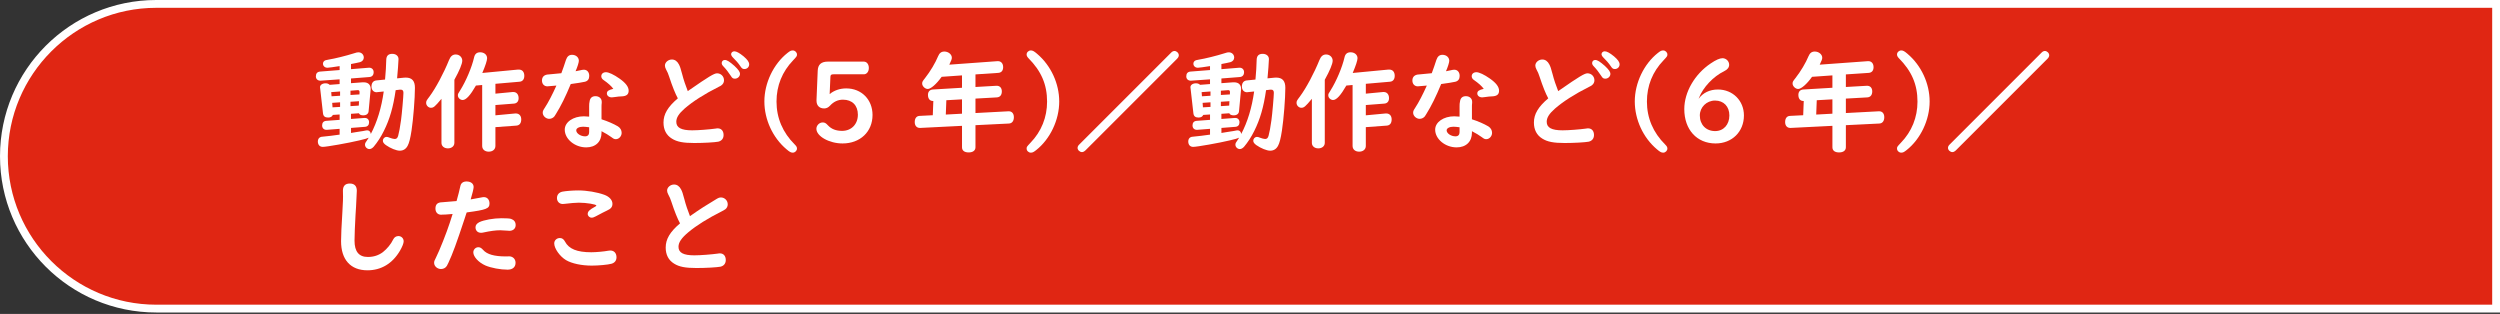 <?xml version="1.0" encoding="UTF-8"?><svg id="_レイヤー_2" xmlns="http://www.w3.org/2000/svg" preserveAspectRatio="none" width="320" height="40.187" viewBox="0 0 320 40.187"><rect x="0" y="0" width="320" height="40.187" fill="#333333" stroke="none"/><g id="_デフォルト"><path d="m20,39.5C9.248,39.5.5,30.752.5,20S9.248.5,20,.5h299.5v39H20Z" style="fill:#e02613; stroke-width:0px;"/><path d="m319,1v38H20C9.523,39,1,30.477,1,20S9.523,1,20,1h299m1-1H20C8.954,0,0,8.954,0,20h0c0,11.046,8.954,20,20,20h300V0h0Z" style="fill:#fff; stroke-width:0px;"/><path d="m44.931,15.225l1.709-.126h.057c.308-.015.546.21.546.546,0,.351-.182.561-.519.589l-1.793.14v.645l.589-.099c.462-.069.602-.084.98-.153.336-.07.434-.084.504-.084.252,0,.42.168.462.462.812-1.541,1.359-3.348,1.653-5.435l-.812.084c-.056.014-.098.014-.098.014-.393,0-.658-.294-.658-.729,0-.462.224-.742.616-.784l1.12-.112c.099-1.177.126-1.541.154-2.535.014-.505.266-.757.771-.757.477,0,.798.28.798.673,0,.252-.111,1.807-.182,2.465l.854-.084c.112-.014.21-.014.252-.014.799,0,1.177.42,1.177,1.303,0,1.358-.21,4.006-.435,5.477-.153,1.009-.308,1.597-.49,1.934-.224.434-.574.644-1.022.644-.42,0-1.19-.308-1.765-.714-.267-.196-.393-.364-.393-.561,0-.266.21-.49.477-.49.112,0,.21.028.378.099.21.084.519.168.658.168.238,0,.364-.126.448-.421.112-.406.238-1.064.364-1.988.112-.799.309-3.054.309-3.502,0-.28-.112-.406-.351-.406h-.098l-.546.069c-.309,2.157-.757,3.712-1.514,5.226-.364.742-.84,1.471-1.303,2.017-.182.196-.364.294-.546.294-.294,0-.561-.266-.561-.546,0-.196.028-.252.351-.715l.126-.195c-.168.084-.532.195-1.219.35-1.331.322-4.174.826-4.664.826-.393,0-.631-.266-.631-.7,0-.238.112-.448.294-.532.099-.056.126-.056.547-.098.532-.042.994-.112,1.947-.238v-.742l-1.625.126c-.364.028-.616-.196-.616-.561,0-.351.182-.561.532-.588l1.709-.126v-.687l-.869.056c-.098.225-.294.336-.603.336-.406,0-.616-.168-.658-.546l-.364-3.208-.014-.098c-.028-.294.28-.532.7-.532.238,0,.406.069.532.196l1.275-.099v-.603l-2.41.168c-.364.028-.63-.195-.63-.546,0-.378.182-.588.546-.616l2.494-.196v-.504c-.715.112-1.401.21-1.556.21-.336,0-.574-.225-.574-.519,0-.21.126-.378.351-.448q.056-.027.406-.084c.729-.112,2.241-.49,3.166-.784.405-.126.448-.141.616-.141.392,0,.686.295.686.673,0,.28-.195.504-.49.588-.168.042-.812.183-1.148.238v.658l2.256-.182h.042c.35-.028.602.224.602.561,0,.378-.195.602-.56.63l-2.34.183v.602l1.485-.111h.14c.574,0,.896.308.896.854,0,0,0,.069-.014.153l-.252,2.689c-.028.337-.28.532-.687.532-.28,0-.477-.084-.561-.266l-1.009.07v.658Zm-1.4-3.516l-1.135.084.042.532,1.093-.07v-.546Zm-1.009,1.456l.042.574.967-.056v-.588l-1.009.069Zm3.488-1.078l.014-.294c0-.183-.084-.267-.224-.253h-.028l-.91.07v.547l1.148-.07Zm-1.148,1.499l1.064-.07.027-.561-1.092.07v.561Z" style="fill:#fff; stroke-width:0px;"/><path d="m58.16,18.292c0,.406-.35.7-.826.7-.49,0-.826-.294-.826-.7v-5.645c-.854,1.022-1.009,1.148-1.359,1.148-.308,0-.602-.294-.602-.616,0-.238.027-.295.42-.812.812-1.093,1.835-3.012,2.508-4.679.195-.49.462-.715.854-.715.477,0,.841.351.841.799,0,.393-.364,1.274-1.009,2.438v8.082Zm5.253-6.304l2.199-.21h.099c.406,0,.672.309.672.784,0,.421-.224.673-.616.701l-2.354.182v1.316l2.535-.237h.085c.42,0,.686.294.686.756,0,.49-.224.771-.63.799l-2.676.196v2.409c0,.434-.35.729-.854.729s-.84-.295-.84-.729v-7.803l-.799.07c-.714,1.247-1.261,1.849-1.695,1.849-.321,0-.616-.28-.616-.588,0-.196.015-.21.309-.673.729-1.162,1.471-2.913,1.765-4.188.099-.448.351-.659.784-.659.505,0,.883.322.883.757,0,.294-.224.967-.616,1.891l4.566-.434h.112c.434,0,.7.294.7.798,0,.448-.224.729-.616.757l-3.082.266v1.261Z" style="fill:#fff; stroke-width:0px;"/><path d="m72.44,7.675c.154-.448.393-.659.784-.659.491,0,.869.322.869.771,0,.196-.183.799-.421,1.331.154-.042.267-.056.561-.112.126-.028.141-.028.252-.056.07-.015.169-.028.238-.028.421,0,.7.309.7.799,0,.392-.182.645-.546.742-.294.07-.994.182-1.821.294-.658,1.597-1.274,2.844-1.891,3.824-.112.182-.168.267-.196.309-.154.195-.406.321-.672.321-.421,0-.827-.378-.827-.77,0-.211.042-.309.28-.673.435-.658.967-1.695,1.471-2.815-.28.028-1.078.098-1.162.098-.406,0-.687-.308-.687-.742,0-.49.309-.771.883-.784.168-.014,1.106-.099,1.597-.154.196-.519.42-1.162.588-1.694Zm2.97,5.967c0-.294.014-.477.056-.645.057-.448.309-.687.757-.687.462,0,.799.295.799.715v.14c-.028.238-.028.351-.028.505v1.597c.826.266,1.555.588,2.102.91.308.196.476.49.476.826,0,.435-.35.812-.742.812-.196,0-.309-.056-.561-.252-.364-.266-.756-.504-1.274-.771v.196c0,1.148-.757,1.877-1.961,1.877-1.457,0-2.746-1.064-2.746-2.27,0-.966,1.079-1.708,2.452-1.708.195,0,.364.014.672.042v-1.289Zm0,2.647c-.28-.042-.658-.07-.784-.07-.505,0-.868.196-.868.463,0,.392.56.77,1.134.77.337,0,.519-.195.519-.532v-.63Zm1.835-6.052c-.182-.126-.28-.294-.28-.476,0-.309.238-.519.603-.519.351,0,1.009.309,1.723.812.799.561,1.177,1.064,1.177,1.555s-.294.715-.952.729c-.196,0-.406.028-.938.098q-.196.028-.267.028c-.364,0-.63-.21-.63-.504s.21-.448.826-.589c-.266-.364-.658-.714-1.261-1.135Z" style="fill:#fff; stroke-width:0px;"/><path d="m88.275,11.498c2.396-1.667,3.138-2.115,3.502-2.115.505,0,.896.393.896.896,0,.253-.112.477-.322.631-.056.056-.111.084-.364.21-1.82.91-3.348,1.891-4.37,2.787-.729.645-1.051,1.149-1.051,1.682,0,.756.631,1.093,2.031,1.093.771,0,2.199-.112,3.012-.225.126-.028.183-.028.252-.028.463,0,.757.322.757.854,0,.448-.252.757-.687.854-.462.084-1.835.168-3.067.168-1.401,0-2.214-.153-2.857-.56-.715-.435-1.079-1.135-1.079-2.06,0-1.078.547-2.003,1.835-3.096-.322-.588-.687-1.484-1.12-2.802-.112-.35-.196-.546-.393-.91-.098-.196-.14-.336-.14-.49,0-.406.42-.771.896-.771.378,0,.686.225.896.631.14.266.224.518.42,1.261.154.63.462,1.526.714,2.156l.238-.168Zm5.729-3.067c.504.477.714.757.714,1.037,0,.321-.308.602-.644.602-.253,0-.351-.069-.532-.364-.295-.448-.617-.868-.967-1.232-.126-.126-.196-.266-.196-.406,0-.224.168-.392.393-.392.279,0,.616.21,1.232.756Zm1.177-1.219c.504.435.714.729.714,1.037,0,.322-.266.588-.603.588-.224,0-.336-.07-.518-.351-.225-.35-.616-.798-.967-1.134-.14-.141-.224-.295-.224-.421,0-.196.182-.364.406-.364.279,0,.658.211,1.19.645Z" style="fill:#fff; stroke-width:0px;"/><path d="m102.014,6.974c0,.21-.028.253-.49.743-1.401,1.456-2.13,3.249-2.13,5.28,0,2.115.799,3.979,2.34,5.505.21.21.28.336.28.519,0,.266-.253.519-.532.519-.238,0-.406-.084-.812-.435-1.751-1.471-2.83-3.796-2.83-6.121,0-2.354,1.163-4.791,2.956-6.205.336-.267.462-.322.687-.322.279,0,.532.252.532.518Z" style="fill:#fff; stroke-width:0px;"/><path d="m106.194,12.045c.574-.477,1.316-.729,2.129-.729,1.947,0,3.361,1.429,3.361,3.403,0,2.144-1.582,3.643-3.838,3.643-1.709,0-3.348-.925-3.348-1.877,0-.435.378-.812.799-.812.266,0,.406.07.686.378.448.477,1.037.7,1.808.7,1.19,0,2.017-.854,2.017-2.073,0-1.19-.729-1.919-1.904-1.919-.645,0-1.191.252-1.667.771-.225.238-.463.351-.743.351-.616,0-.98-.378-.98-.98v-.126l.154-3.727c.028-.784.448-1.162,1.303-1.162h4.595c.378,0,.645.336.645.812s-.267.812-.645.812h-3.866c-.294,0-.393.069-.406.308l-.098,2.228Z" style="fill:#fff; stroke-width:0px;"/><path d="m127.675,7.828c.434-.027.729.267.729.771,0,.435-.225.7-.617.729l-2.927.196v1.61l2.661-.153c.435-.028.714.252.714.714s-.224.742-.63.771l-2.745.154v1.849l4.216-.224c.42-.028.7.266.7.756s-.238.799-.645.812l-4.271.21v2.83c0,.406-.322.658-.869.658s-.854-.238-.854-.658v-2.746l-5.337.267c-.434.028-.714-.267-.714-.742,0-.49.224-.784.63-.799l1.681-.084.07-1.821h-.042c-.406,0-.645-.294-.645-.784,0-.406.225-.658.616-.687l3.74-.224v-1.583l-2.605.182c-.672.938-1.387,1.556-1.778,1.556-.351,0-.715-.364-.715-.687,0-.225.042-.294.364-.7.673-.854,1.331-1.962,1.681-2.816.168-.405.421-.588.799-.588.504,0,.952.364.952.784,0,.183-.056.351-.322.896l6.164-.448Zm-6.542,5.001l-.07,1.835,2.073-.112v-1.835l-2.003.112Z" style="fill:#fff; stroke-width:0px;"/><path d="m132.752,6.89c1.765,1.499,2.829,3.796,2.829,6.107,0,2.367-1.162,4.805-2.955,6.22-.337.266-.463.322-.687.322-.28,0-.532-.238-.532-.519,0-.21.014-.238.49-.742,1.4-1.443,2.129-3.264,2.129-5.268,0-2.185-.729-3.894-2.409-5.589-.141-.153-.21-.294-.21-.448,0-.28.252-.518.546-.518.225,0,.406.098.799.434Z" style="fill:#fff; stroke-width:0px;"/><path d="m138.925,19.259c-.154.14-.294.21-.435.21-.28,0-.561-.267-.561-.532,0-.154.07-.309.225-.448l11.753-11.753c.126-.14.28-.21.434-.21.267,0,.547.267.547.547,0,.14-.07.294-.21.434l-11.753,11.753Z" style="fill:#fff; stroke-width:0px;"/><path d="m156.343,15.225l1.709-.126h.056c.309-.015.547.21.547.546,0,.351-.183.561-.519.589l-1.793.14v.645l.588-.099c.463-.069.603-.084.981-.153.336-.07.434-.084.504-.084.252,0,.42.168.462.462.812-1.541,1.359-3.348,1.653-5.435l-.812.084c-.057.014-.099.014-.099.014-.392,0-.658-.294-.658-.729,0-.462.225-.742.616-.784l1.121-.112c.098-1.177.126-1.541.154-2.535.014-.505.266-.757.771-.757.476,0,.798.28.798.673,0,.252-.112,1.807-.182,2.465l.854-.084c.111-.014.21-.014.252-.014.798,0,1.177.42,1.177,1.303,0,1.358-.21,4.006-.435,5.477-.154,1.009-.308,1.597-.49,1.934-.224.434-.574.644-1.022.644-.42,0-1.19-.308-1.765-.714-.267-.196-.393-.364-.393-.561,0-.266.21-.49.477-.49.111,0,.21.028.378.099.21.084.519.168.658.168.238,0,.364-.126.448-.421.112-.406.238-1.064.364-1.988.112-.799.309-3.054.309-3.502,0-.28-.112-.406-.351-.406h-.098l-.547.069c-.308,2.157-.756,3.712-1.513,5.226-.364.742-.84,1.471-1.303,2.017-.182.196-.364.294-.546.294-.294,0-.561-.266-.561-.546,0-.196.028-.252.351-.715l.126-.195c-.168.084-.532.195-1.219.35-1.331.322-4.175.826-4.665.826-.392,0-.63-.266-.63-.7,0-.238.112-.448.294-.532.098-.056.126-.056.546-.098.533-.042.995-.112,1.947-.238v-.742l-1.625.126c-.364.028-.616-.196-.616-.561,0-.351.183-.561.532-.588l1.709-.126v-.687l-.868.056c-.098.225-.294.336-.603.336-.406,0-.616-.168-.658-.546l-.364-3.208-.014-.098c-.028-.294.28-.532.7-.532.238,0,.406.069.532.196l1.274-.099v-.603l-2.409.168c-.364.028-.63-.195-.63-.546,0-.378.182-.588.546-.616l2.493-.196v-.504c-.714.112-1.4.21-1.555.21-.336,0-.574-.225-.574-.519,0-.21.126-.378.351-.448q.056-.027.406-.084c.728-.112,2.241-.49,3.165-.784.406-.126.448-.141.616-.141.393,0,.687.295.687.673,0,.28-.196.504-.49.588-.168.042-.812.183-1.148.238v.658l2.255-.182h.042c.351-.028.603.224.603.561,0,.378-.196.602-.561.63l-2.339.183v.602l1.484-.111h.141c.574,0,.896.308.896.854,0,0,0,.069-.014.153l-.253,2.689c-.027.337-.28.532-.686.532-.28,0-.477-.084-.561-.266l-1.009.07v.658Zm-1.4-3.516l-1.135.084.042.532,1.093-.07v-.546Zm-1.009,1.456l.042.574.967-.056v-.588l-1.009.069Zm3.487-1.078l.015-.294c0-.183-.084-.267-.225-.253h-.027l-.911.07v.547l1.148-.07Zm-1.148,1.499l1.064-.07.028-.561-1.093.07v.561Z" style="fill:#fff; stroke-width:0px;"/><path d="m169.572,18.292c0,.406-.35.7-.826.7-.49,0-.826-.294-.826-.7v-5.645c-.854,1.022-1.009,1.148-1.359,1.148-.308,0-.603-.294-.603-.616,0-.238.028-.295.421-.812.812-1.093,1.835-3.012,2.507-4.679.196-.49.463-.715.854-.715.477,0,.841.351.841.799,0,.393-.364,1.274-1.009,2.438v8.082Zm5.253-6.304l2.199-.21h.098c.406,0,.673.309.673.784,0,.421-.225.673-.616.701l-2.354.182v1.316l2.535-.237h.084c.421,0,.687.294.687.756,0,.49-.224.771-.63.799l-2.676.196v2.409c0,.434-.351.729-.854.729s-.841-.295-.841-.729v-7.803l-.798.07c-.715,1.247-1.261,1.849-1.695,1.849-.322,0-.616-.28-.616-.588,0-.196.014-.21.309-.673.729-1.162,1.471-2.913,1.765-4.188.098-.448.351-.659.784-.659.505,0,.883.322.883.757,0,.294-.225.967-.616,1.891l4.566-.434h.112c.434,0,.7.294.7.798,0,.448-.225.729-.616.757l-3.082.266v1.261Z" style="fill:#fff; stroke-width:0px;"/><path d="m183.853,7.675c.154-.448.393-.659.784-.659.49,0,.869.322.869.771,0,.196-.183.799-.421,1.331.154-.042.267-.056.561-.112.126-.028.14-.028.252-.056.07-.015.168-.028.238-.028.42,0,.7.309.7.799,0,.392-.182.645-.546.742-.294.07-.995.182-1.821.294-.658,1.597-1.274,2.844-1.891,3.824-.112.182-.168.267-.196.309-.154.195-.406.321-.673.321-.42,0-.826-.378-.826-.77,0-.211.042-.309.28-.673.435-.658.967-1.695,1.471-2.815-.28.028-1.078.098-1.162.098-.406,0-.687-.308-.687-.742,0-.49.308-.771.882-.784.168-.014,1.106-.099,1.598-.154.195-.519.42-1.162.588-1.694Zm2.97,5.967c0-.294.014-.477.056-.645.057-.448.309-.687.757-.687.462,0,.798.295.798.715v.14c-.027.238-.027.351-.027.505v1.597c.826.266,1.555.588,2.101.91.309.196.477.49.477.826,0,.435-.351.812-.742.812-.196,0-.309-.056-.561-.252-.364-.266-.757-.504-1.274-.771v.196c0,1.148-.757,1.877-1.961,1.877-1.457,0-2.746-1.064-2.746-2.27,0-.966,1.079-1.708,2.451-1.708.196,0,.364.014.673.042v-1.289Zm0,2.647c-.28-.042-.658-.07-.784-.07-.505,0-.869.196-.869.463,0,.392.561.77,1.135.77.336,0,.519-.195.519-.532v-.63Zm1.835-6.052c-.183-.126-.28-.294-.28-.476,0-.309.238-.519.603-.519.35,0,1.009.309,1.723.812.799.561,1.177,1.064,1.177,1.555s-.294.715-.952.729c-.196,0-.406.028-.938.098q-.196.028-.267.028c-.364,0-.63-.21-.63-.504s.21-.448.826-.589c-.267-.364-.658-.714-1.261-1.135Z" style="fill:#fff; stroke-width:0px;"/><path d="m199.688,11.498c2.396-1.667,3.138-2.115,3.502-2.115.504,0,.896.393.896.896,0,.253-.112.477-.322.631-.056.056-.112.084-.364.21-1.821.91-3.348,1.891-4.37,2.787-.729.645-1.051,1.149-1.051,1.682,0,.756.631,1.093,2.031,1.093.771,0,2.199-.112,3.012-.225.126-.028.182-.028.252-.028.462,0,.757.322.757.854,0,.448-.253.757-.687.854-.463.084-1.835.168-3.068.168-1.4,0-2.213-.153-2.857-.56-.714-.435-1.078-1.135-1.078-2.06,0-1.078.546-2.003,1.835-3.096-.322-.588-.687-1.484-1.121-2.802-.111-.35-.195-.546-.392-.91-.099-.196-.141-.336-.141-.49,0-.406.421-.771.896-.771.379,0,.687.225.896.631.141.266.225.518.421,1.261.153.63.462,1.526.714,2.156l.238-.168Zm5.729-3.067c.504.477.714.757.714,1.037,0,.321-.308.602-.645.602-.252,0-.35-.069-.532-.364-.294-.448-.616-.868-.966-1.232-.127-.126-.196-.266-.196-.406,0-.224.168-.392.392-.392.28,0,.616.21,1.233.756Zm1.176-1.219c.505.435.715.729.715,1.037,0,.322-.267.588-.603.588-.224,0-.336-.07-.518-.351-.225-.35-.617-.798-.967-1.134-.141-.141-.225-.295-.225-.421,0-.196.183-.364.406-.364.28,0,.658.211,1.19.645Z" style="fill:#fff; stroke-width:0px;"/><path d="m213.425,6.974c0,.21-.027.253-.49.743-1.4,1.456-2.129,3.249-2.129,5.28,0,2.115.799,3.979,2.339,5.505.211.21.28.336.28.519,0,.266-.252.519-.532.519-.238,0-.406-.084-.812-.435-1.751-1.471-2.829-3.796-2.829-6.121,0-2.354,1.162-4.791,2.955-6.205.337-.267.463-.322.687-.322.28,0,.532.252.532.518Z" style="fill:#fff; stroke-width:0px;"/><path d="m219.889,11.456c1.905,0,3.334,1.429,3.334,3.32,0,2.087-1.526,3.586-3.628,3.586-2.396,0-4.006-1.766-4.006-4.398,0-2.171,1.331-4.469,3.376-5.841.658-.448,1.162-.673,1.513-.673.462,0,.854.378.854.841,0,.336-.21.616-.645.826-1.387.672-2.703,2.073-3.208,3.39q-.027.042-.056.141c.546-.771,1.429-1.191,2.465-1.191Zm-2.311,3.32c0,1.19.798,2.003,1.961,2.003,1.078,0,1.82-.826,1.82-2.003,0-1.148-.728-1.905-1.835-1.905-1.078,0-1.946.854-1.946,1.905Z" style="fill:#fff; stroke-width:0px;"/><path d="m239.086,7.828c.435-.027.729.267.729.771,0,.435-.224.7-.616.729l-2.928.196v1.61l2.662-.153c.434-.028.714.252.714.714s-.224.742-.63.771l-2.746.154v1.849l4.217-.224c.42-.028.7.266.7.756s-.238.799-.645.812l-4.272.21v2.83c0,.406-.322.658-.868.658s-.854-.238-.854-.658v-2.746l-5.337.267c-.435.028-.715-.267-.715-.742,0-.49.225-.784.631-.799l1.681-.084.07-1.821h-.042c-.406,0-.645-.294-.645-.784,0-.406.225-.658.616-.687l3.74-.224v-1.583l-2.605.182c-.672.938-1.387,1.556-1.779,1.556-.35,0-.714-.364-.714-.687,0-.225.042-.294.364-.7.672-.854,1.33-1.962,1.681-2.816.168-.405.42-.588.799-.588.504,0,.952.364.952.784,0,.183-.056.351-.322.896l6.163-.448Zm-6.541,5.001l-.07,1.835,2.073-.112v-1.835l-2.003.112Z" style="fill:#fff; stroke-width:0px;"/><path d="m244.163,6.89c1.766,1.499,2.83,3.796,2.83,6.107,0,2.367-1.163,4.805-2.956,6.22-.336.266-.462.322-.687.322-.279,0-.532-.238-.532-.519,0-.21.015-.238.49-.742,1.401-1.443,2.13-3.264,2.13-5.268,0-2.185-.729-3.894-2.409-5.589-.141-.153-.211-.294-.211-.448,0-.28.253-.518.547-.518.224,0,.406.098.798.434Z" style="fill:#fff; stroke-width:0px;"/><path d="m250.337,19.259c-.154.14-.294.21-.435.21-.279,0-.56-.267-.56-.532,0-.154.069-.309.224-.448l11.753-11.753c.126-.14.28-.21.434-.21.267,0,.547.267.547.547,0,.14-.07.294-.21.434l-11.753,11.753Z" style="fill:#fff; stroke-width:0px;"/><path d="m43.895,24.402c0-.602.294-.91.882-.91s.896.322.896.925q0,.238-.098,2.031l-.07,1.106c-.069,1.148-.126,2.689-.126,3.249,0,1.401.561,2.088,1.709,2.088.742,0,1.373-.21,1.919-.616.532-.421,1.037-1.023,1.331-1.64.126-.266.378-.42.658-.42.378,0,.673.294.673.673,0,.252-.169.672-.463,1.19-.966,1.652-2.409,2.521-4.174,2.521-2.157,0-3.376-1.359-3.376-3.727,0-.658.056-1.989.168-3.712.084-1.597.084-1.625.084-2.003l-.014-.757Z" style="fill:#fff; stroke-width:0px;"/><path d="m56.634,27.471c-.07.014-.126.014-.168.014-.435,0-.729-.309-.729-.784,0-.547.266-.799.854-.812.266-.015,1.135-.084,1.849-.154.267-.952.309-1.148.49-1.933.084-.379.364-.574.785-.574.56,0,.91.279.91.714,0,.21-.168.883-.378,1.583.42-.07,1.19-.21,1.372-.252.099-.028.225-.042.322-.042.42,0,.715.322.715.812,0,.658-.393.812-2.914,1.148l-.056.14-.252.771c-.98,2.97-1.513,4.427-2.031,5.52-.099.21-.168.35-.196.392-.154.267-.435.421-.757.421-.476,0-.882-.364-.882-.785,0-.196.027-.28.252-.714.435-.854,1.358-3.194,1.751-4.413l.252-.784c.042-.126.056-.168.112-.35-.28.027-.477.042-.868.069l-.435.015Zm8.334,5.351c.07-.014.154-.014.169-.014.504,0,.854.336.854.826,0,.561-.379.883-1.023.883-.91,0-2.114-.225-2.829-.532-.868-.379-1.555-1.121-1.555-1.682,0-.364.294-.658.645-.658.224,0,.392.099.616.351.49.56,1.429.826,2.886.826h.237Zm.448-4.805c.393.141.589.393.589.799,0,.434-.322.729-.799.729-.027,0-.042,0-.182-.015-.631-.042-.757-.056-.98-.056-.603,0-1.233.084-2.214.294-.126.028-.182.028-.266.028-.42,0-.7-.28-.7-.7,0-.28.168-.49.49-.659.574-.279,1.82-.504,2.829-.504.658,0,1.064.028,1.232.084Z" style="fill:#fff; stroke-width:0px;"/><path d="m72.314,30.916c.505.953,1.541,1.373,3.376,1.373.603,0,1.667-.098,2.157-.196.084-.014.196-.028.266-.028.49,0,.799.337.799.869,0,.42-.238.714-.645.826-.434.126-1.667.238-2.521.238-1.316,0-2.549-.267-3.291-.7-.785-.463-1.514-1.485-1.514-2.144,0-.393.322-.687.729-.687.28,0,.49.154.645.448Zm5.043-5.981c.645.238,1.036.673,1.036,1.149,0,.406-.195.644-.7.868-.322.154-.658.322-1.442.742-.238.126-.364.168-.519.168-.28,0-.504-.224-.504-.476,0-.322.237-.547.91-.911.14-.069.196-.126.196-.168,0-.154-1.274-.364-2.241-.364-.364,0-1.093.057-1.863.154-.126.014-.154.014-.21.014-.42,0-.729-.322-.729-.756s.267-.742.715-.827c.448-.084,1.33-.153,2.017-.153,1.106,0,2.409.224,3.334.56Z" style="fill:#fff; stroke-width:0px;"/><path d="m85.923,25.789c-.112-.35-.196-.546-.393-.91-.099-.196-.141-.336-.141-.49,0-.406.421-.771.896-.771.379,0,.687.225.896.631.141.266.225.518.421,1.261.154.63.462,1.526.714,2.156,1.359-.952,2.115-1.429,3.475-2.241.195-.111.308-.153.476-.153.49,0,.883.392.883.882,0,.253-.112.49-.322.645-.056.042-.112.07-.364.21-1.933.98-3.277,1.821-4.356,2.718-.868.729-1.261,1.289-1.261,1.863,0,.756.631,1.093,2.031,1.093.771,0,2.199-.112,3.012-.225.126-.028.182-.028.252-.028.462,0,.757.322.757.854,0,.448-.252.757-.687.854-.462.084-1.835.168-3.067.168-1.401,0-2.214-.153-2.858-.56-.714-.435-1.078-1.135-1.078-2.06,0-1.078.546-2.003,1.835-3.096-.322-.588-.687-1.484-1.12-2.802Z" style="fill:#fff; stroke-width:0px;"/></g></svg>